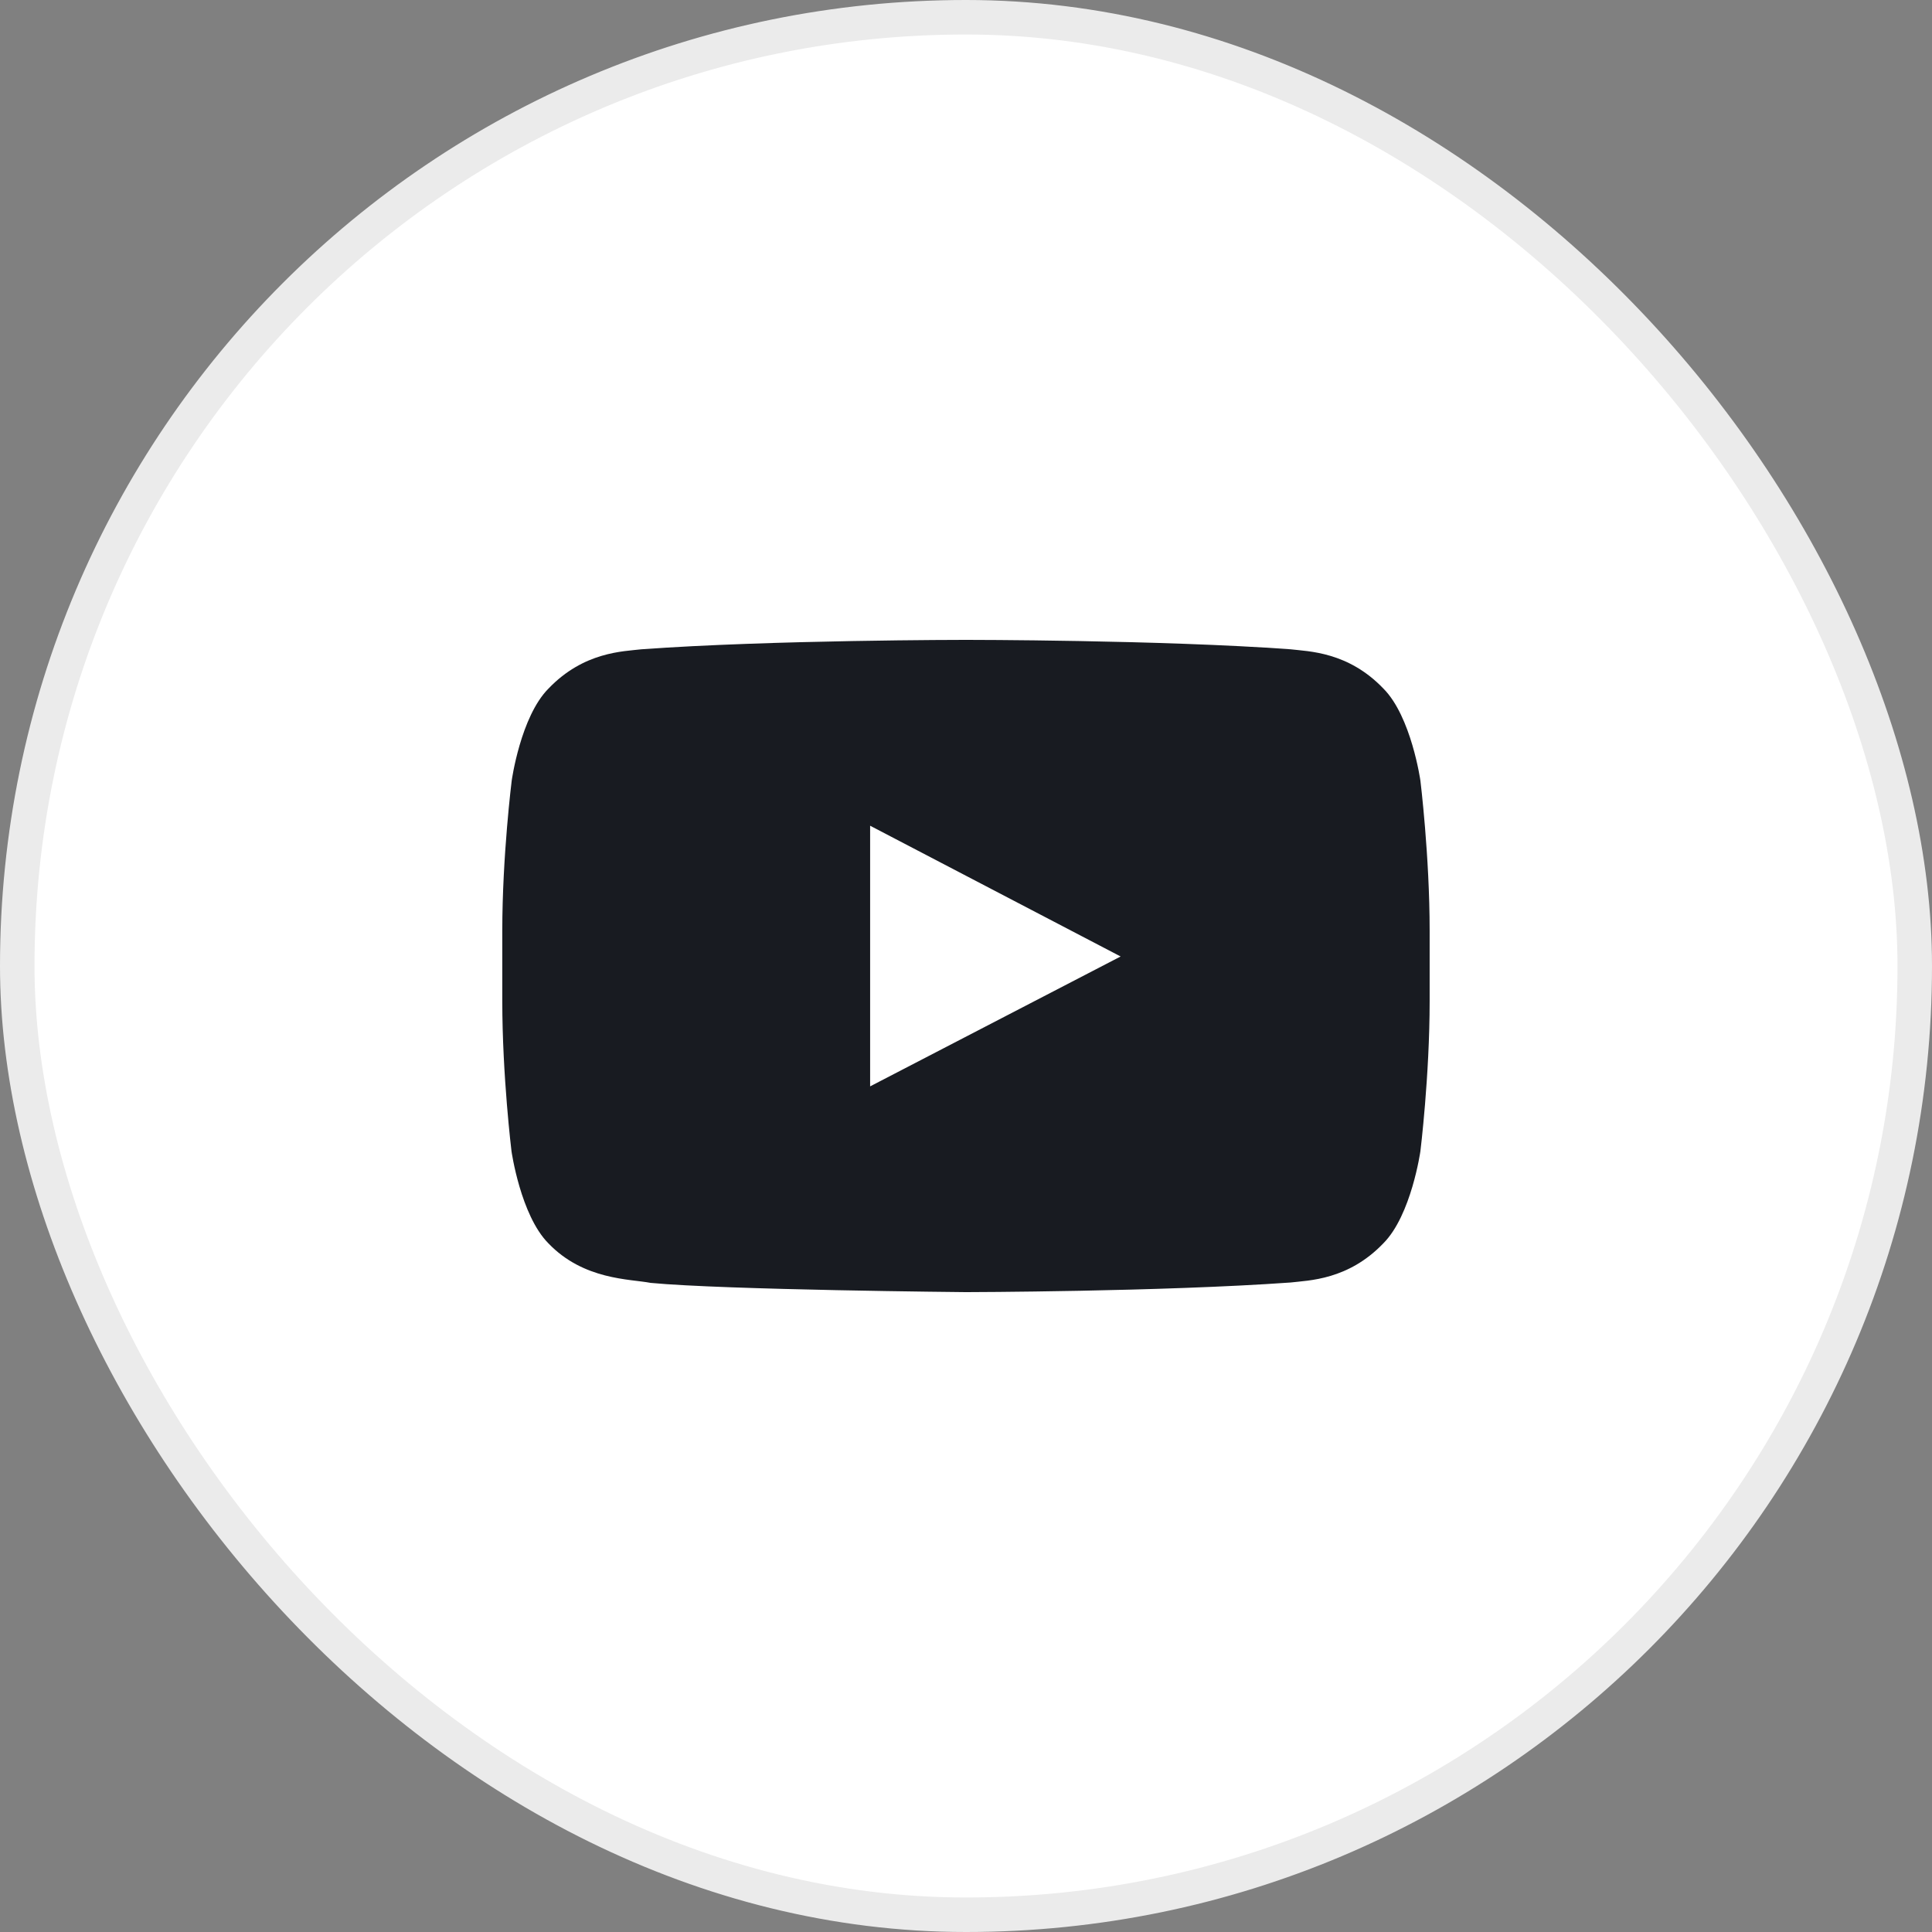 <?xml version="1.0" encoding="UTF-8"?> <svg xmlns="http://www.w3.org/2000/svg" width="56" height="56" viewBox="0 0 56 56" fill="none"><rect x="0" y="0" width="56" height="56" fill="#808080" stroke="none"/><rect x="0.5" y="0.5" width="55" height="55" rx="27.5" fill="white"></rect><rect x="0.5" y="0.5" width="55" height="55" rx="27.5" stroke="#EBEBEB"></rect><path d="M41.171 22.627C41.171 22.627 40.908 20.773 40.1 19.96C39.076 18.889 37.932 18.883 37.407 18.82C33.648 18.547 28.004 18.547 28.004 18.547H27.993C27.993 18.547 22.35 18.547 18.591 18.82C18.066 18.883 16.921 18.889 15.897 19.96C15.089 20.773 14.832 22.627 14.832 22.627C14.832 22.627 14.559 24.805 14.559 26.979V29.016C14.559 31.189 14.826 33.368 14.826 33.368C14.826 33.368 15.089 35.221 15.892 36.035C16.916 37.106 18.26 37.069 18.858 37.185C21.011 37.39 27.999 37.453 27.999 37.453C27.999 37.453 33.648 37.442 37.407 37.174C37.932 37.111 39.076 37.106 40.1 36.035C40.908 35.221 41.171 33.368 41.171 33.368C41.171 33.368 41.439 31.195 41.439 29.016V26.979C41.439 24.805 41.171 22.627 41.171 22.627ZM25.221 31.489V23.934L32.482 27.724L25.221 31.489Z" fill="#181B21"></path></svg> 